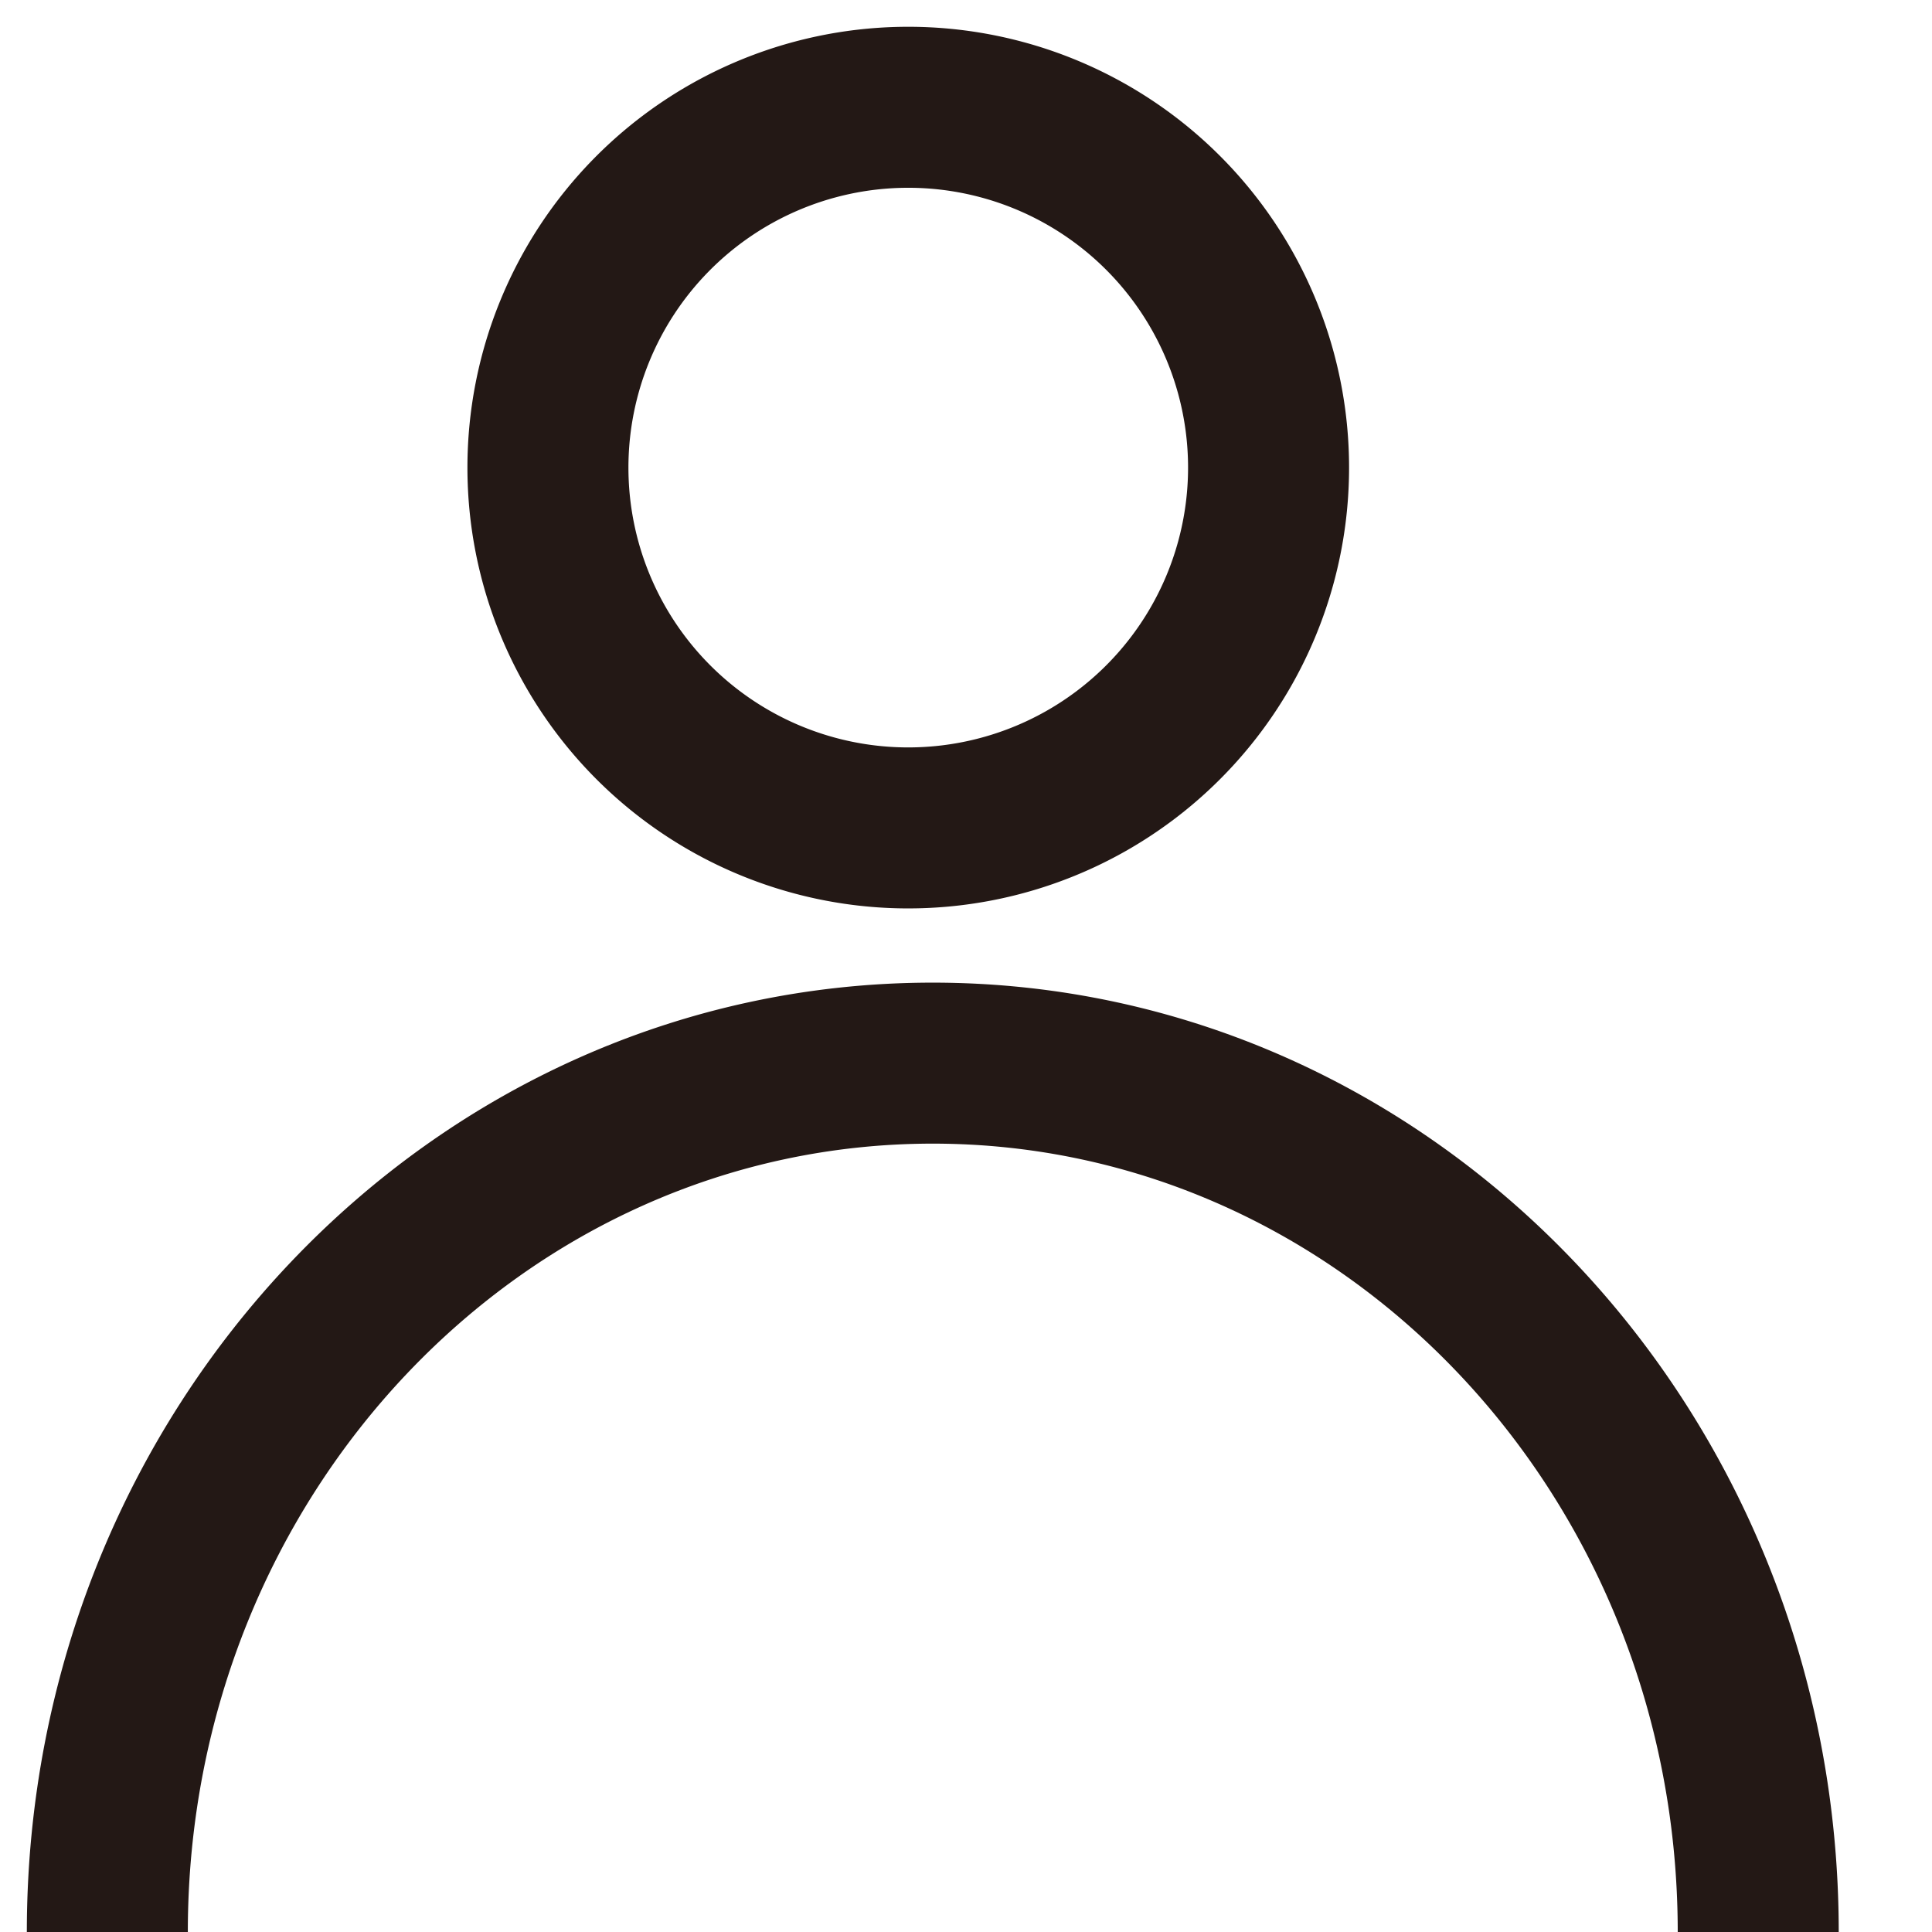 <svg xmlns="http://www.w3.org/2000/svg" width="18" height="18" fill="none"><path stroke="#231815" stroke-miterlimit="10" stroke-width="1.5" d="M8.404 7.713a3.357 3.357 0 1 0 0-6.713 3.357 3.357 0 0 0 0 6.713ZM1 18c0-4.472 3.445-8.095 7.69-8.095 4.246 0 7.691 3.623 7.691 8.095"/></svg>